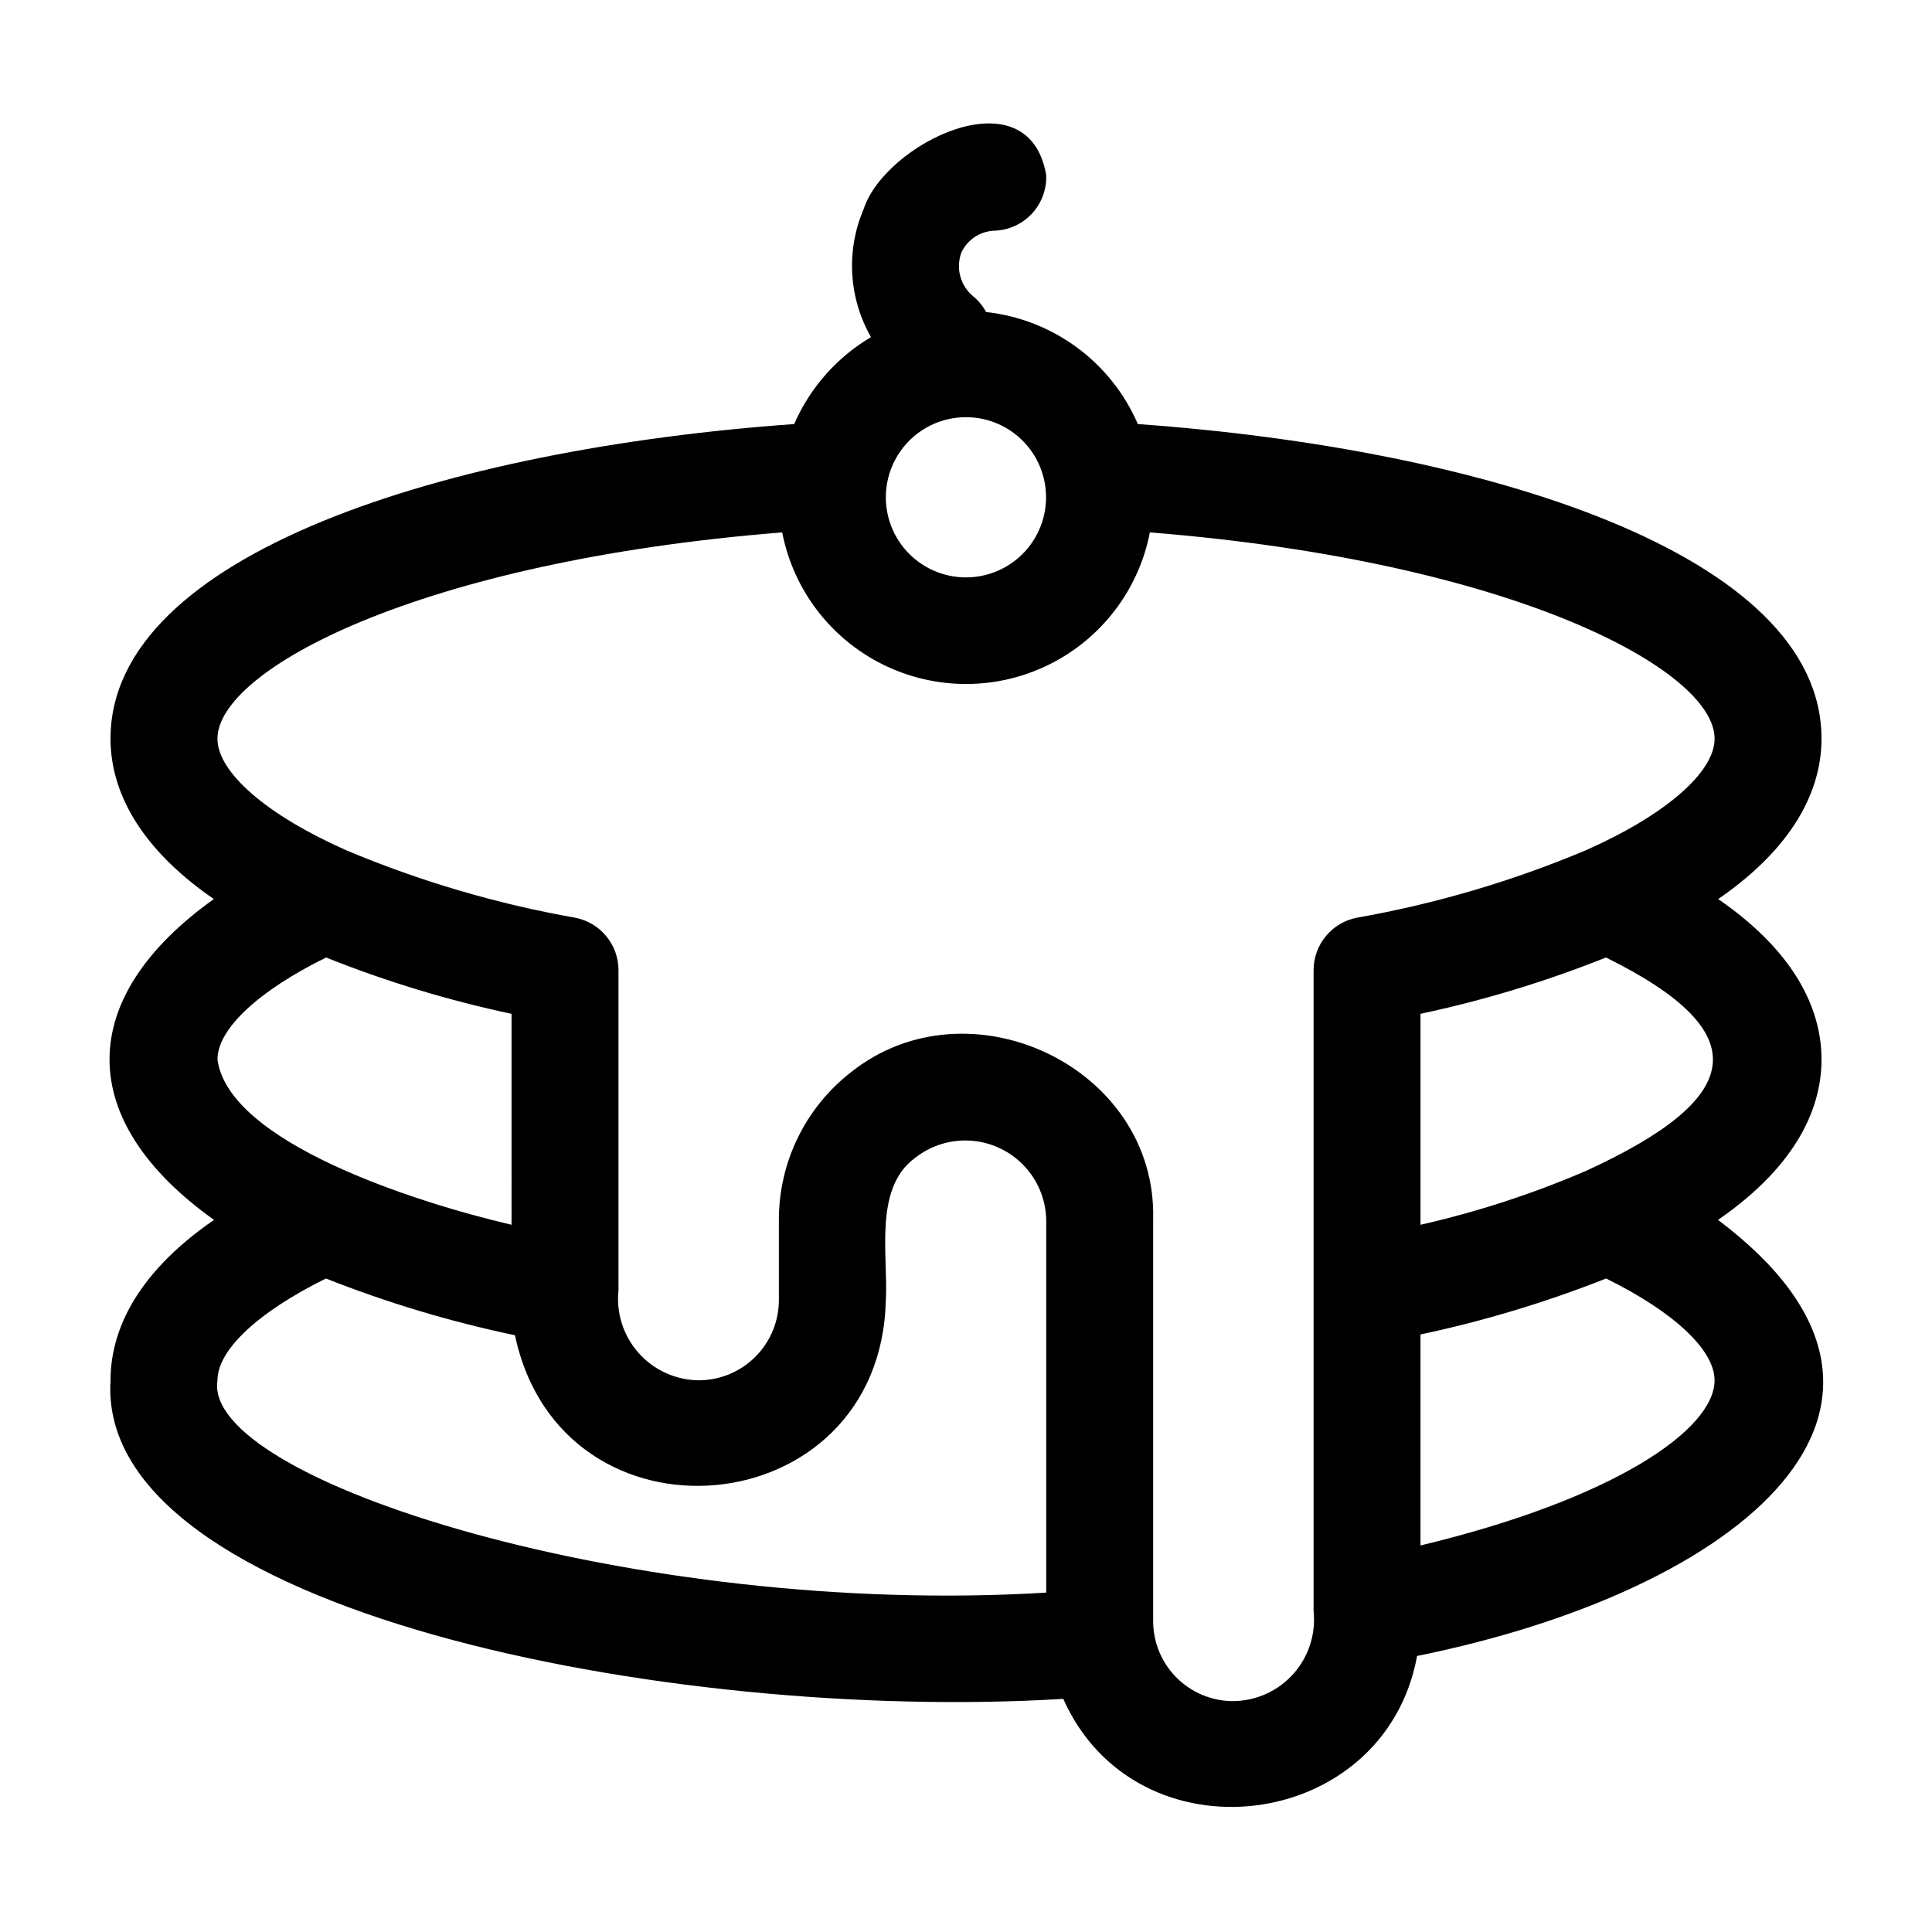 <?xml version="1.0" encoding="UTF-8"?>
<!-- Uploaded to: SVG Repo, www.svgrepo.com, Generator: SVG Repo Mixer Tools -->
<svg fill="#000000" width="800px" height="800px" version="1.1" viewBox="144 144 512 512" xmlns="http://www.w3.org/2000/svg">
 <path d="m626.72 424.77c0-11.633-5.387-27.344-27.375-42.508 21.988-15.164 27.375-30.879 27.375-42.508 0-49.035-89.426-76.812-181.18-83.371v-0.004c-3.484-8.059-9.039-15.051-16.102-20.266-7.062-5.215-15.383-8.465-24.109-9.422-0.84-1.555-1.965-2.941-3.316-4.078-3.512-2.816-4.805-7.574-3.203-11.777 1.652-3.43 5.098-5.637 8.902-5.707 3.754-0.168 7.289-1.816 9.828-4.586 2.539-2.773 3.871-6.438 3.707-10.195-4.719-27.117-42.77-8.305-48.383 9.094v0.004c-4.691 10.98-3.969 23.527 1.961 33.895-9.043 5.348-16.164 13.41-20.355 23.039-91.754 6.559-181.18 34.34-181.18 83.371 0 11.633 5.391 27.348 27.375 42.512-36.848 26.316-36.871 58.695 0.055 85.02-22.031 15.176-27.426 30.883-27.426 42.508-3.883 60.918 148.18 90.816 252.48 84.426 19.434 43.605 85.172 35.508 93.773-11.371 86.043-17.406 145.12-66.398 79.746-115.56 22.031-15.18 27.43-30.887 27.43-42.512zm-62.523 29.57v0.004c-14.117 6.07-28.762 10.836-43.75 14.234v-55.906c16.781-3.566 33.227-8.559 49.152-14.926 41.082 20.297 35.965 37.664-5.402 56.598zm-143.36-182.55c1.125 5.856-0.27 11.914-3.832 16.691-3.566 4.777-8.977 7.84-14.91 8.43-5.93 0.594-11.84-1.336-16.277-5.312-4.441-3.981-7.004-9.645-7.062-15.605-0.07-7.133 3.445-13.824 9.359-17.812 5.918-3.988 13.438-4.738 20.023-2 6.59 2.738 11.359 8.605 12.699 15.609zm-141.27 196.79c-26.277-6.148-75.008-21.973-77.934-43.801 0-8.133 10.934-18.242 28.785-27.027 15.926 6.367 32.371 11.359 49.148 14.926zm-77.934 41.215c0-8.098 10.918-18.191 28.75-26.977 16.238 6.422 32.996 11.453 50.09 15.035 12.285 58.25 96.945 50.711 98.281-9.316 0.672-11.508-3.289-29.445 7.59-37.555v0.004c4.184-3.367 9.477-5.047 14.836-4.703 5.359 0.344 10.395 2.688 14.113 6.562s5.848 9.004 5.969 14.371v98.84c-108.18 6.641-223.82-29.727-219.63-56.262zm269.22 85.02c-5.629 0.012-11.031-2.215-15.02-6.188-3.988-3.973-6.231-9.371-6.234-15v-106.41c1.09-40.461-48.883-63.941-80.105-39.051-12.059 9.395-19.102 23.832-19.082 39.121v21.254c-0.008 5.633-2.246 11.035-6.231 15.023-3.984 3.984-9.387 6.223-15.023 6.231-6.086-0.062-11.859-2.688-15.906-7.231s-5.988-10.582-5.348-16.637v-84.816 0.004c0-6.801-4.832-12.645-11.512-13.918-20.832-3.676-41.184-9.676-60.68-17.887-21.027-9.312-34.082-20.637-34.082-29.555 0-18.184 53.188-46.961 149.66-54.664 2.949 15.199 12.824 28.152 26.699 35.02 13.879 6.871 30.164 6.871 44.039 0 13.875-6.867 23.75-19.82 26.699-35.02 96.469 7.707 149.66 36.48 149.66 54.664 0 8.918-13.055 20.242-34.117 29.57v0.004c-19.484 8.199-39.824 14.191-60.641 17.867-6.684 1.273-11.516 7.117-11.516 13.918-0.02 0.031 0.012 84.863 0 84.902v84.941c0.641 6.051-1.305 12.086-5.352 16.629-4.043 4.543-9.82 7.164-15.902 7.227zm49.594-41.25v-55.918c16.781-3.559 33.234-8.52 49.188-14.828 17.832 8.785 28.746 18.879 28.746 26.977 0 13.113-26.75 31.496-77.934 43.77z"/>
</svg>